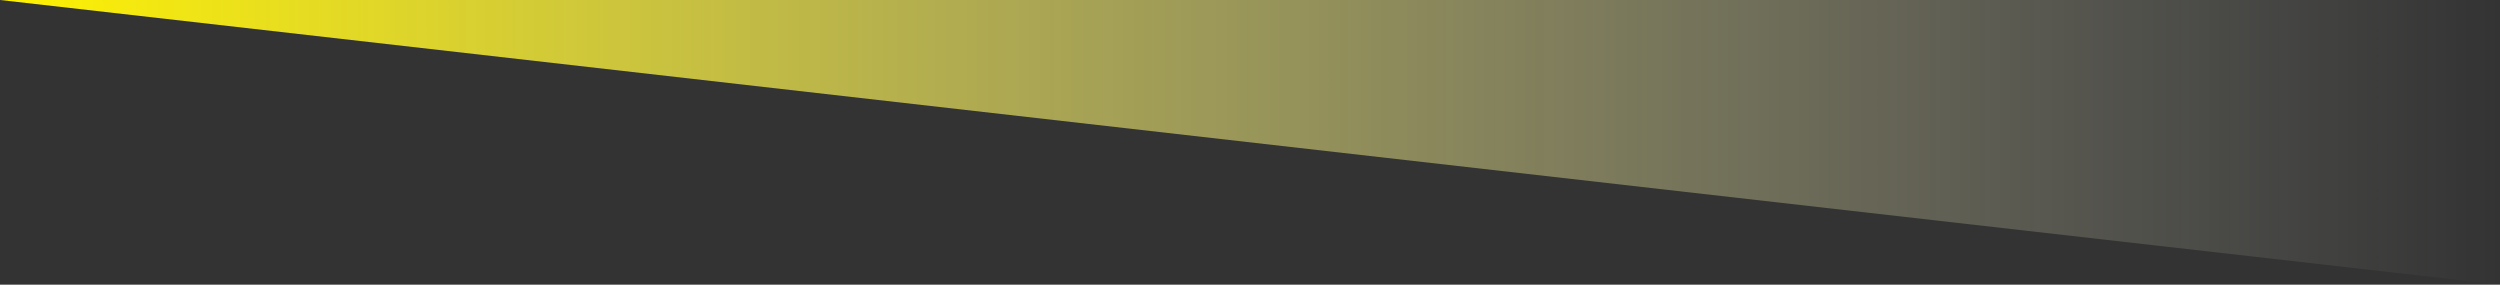 <svg xmlns="http://www.w3.org/2000/svg" xmlns:xlink="http://www.w3.org/1999/xlink" viewBox="0 0 1906.902 217.147">
  <rect x="0" y="0" width="1906.902" height="217.147" fill="#333333" stroke="none"/>
  <defs>
    <style>
      .a {
        fill: url(#a);
      }
    </style>
    <linearGradient id="a" y1="108.573" x2="1906.902" y2="108.573" gradientUnits="userSpaceOnUse">
      <stop offset="0" stop-color="#fff200"/>
      <stop offset="1" stop-color="#fff" stop-opacity="0"/>
    </linearGradient>
  </defs>
  <title>Lightbeam Shape V154H</title>
  <polygon class="a" points="0 0 1906.902 0 1906.902 217.147 0 0"/>
</svg>
